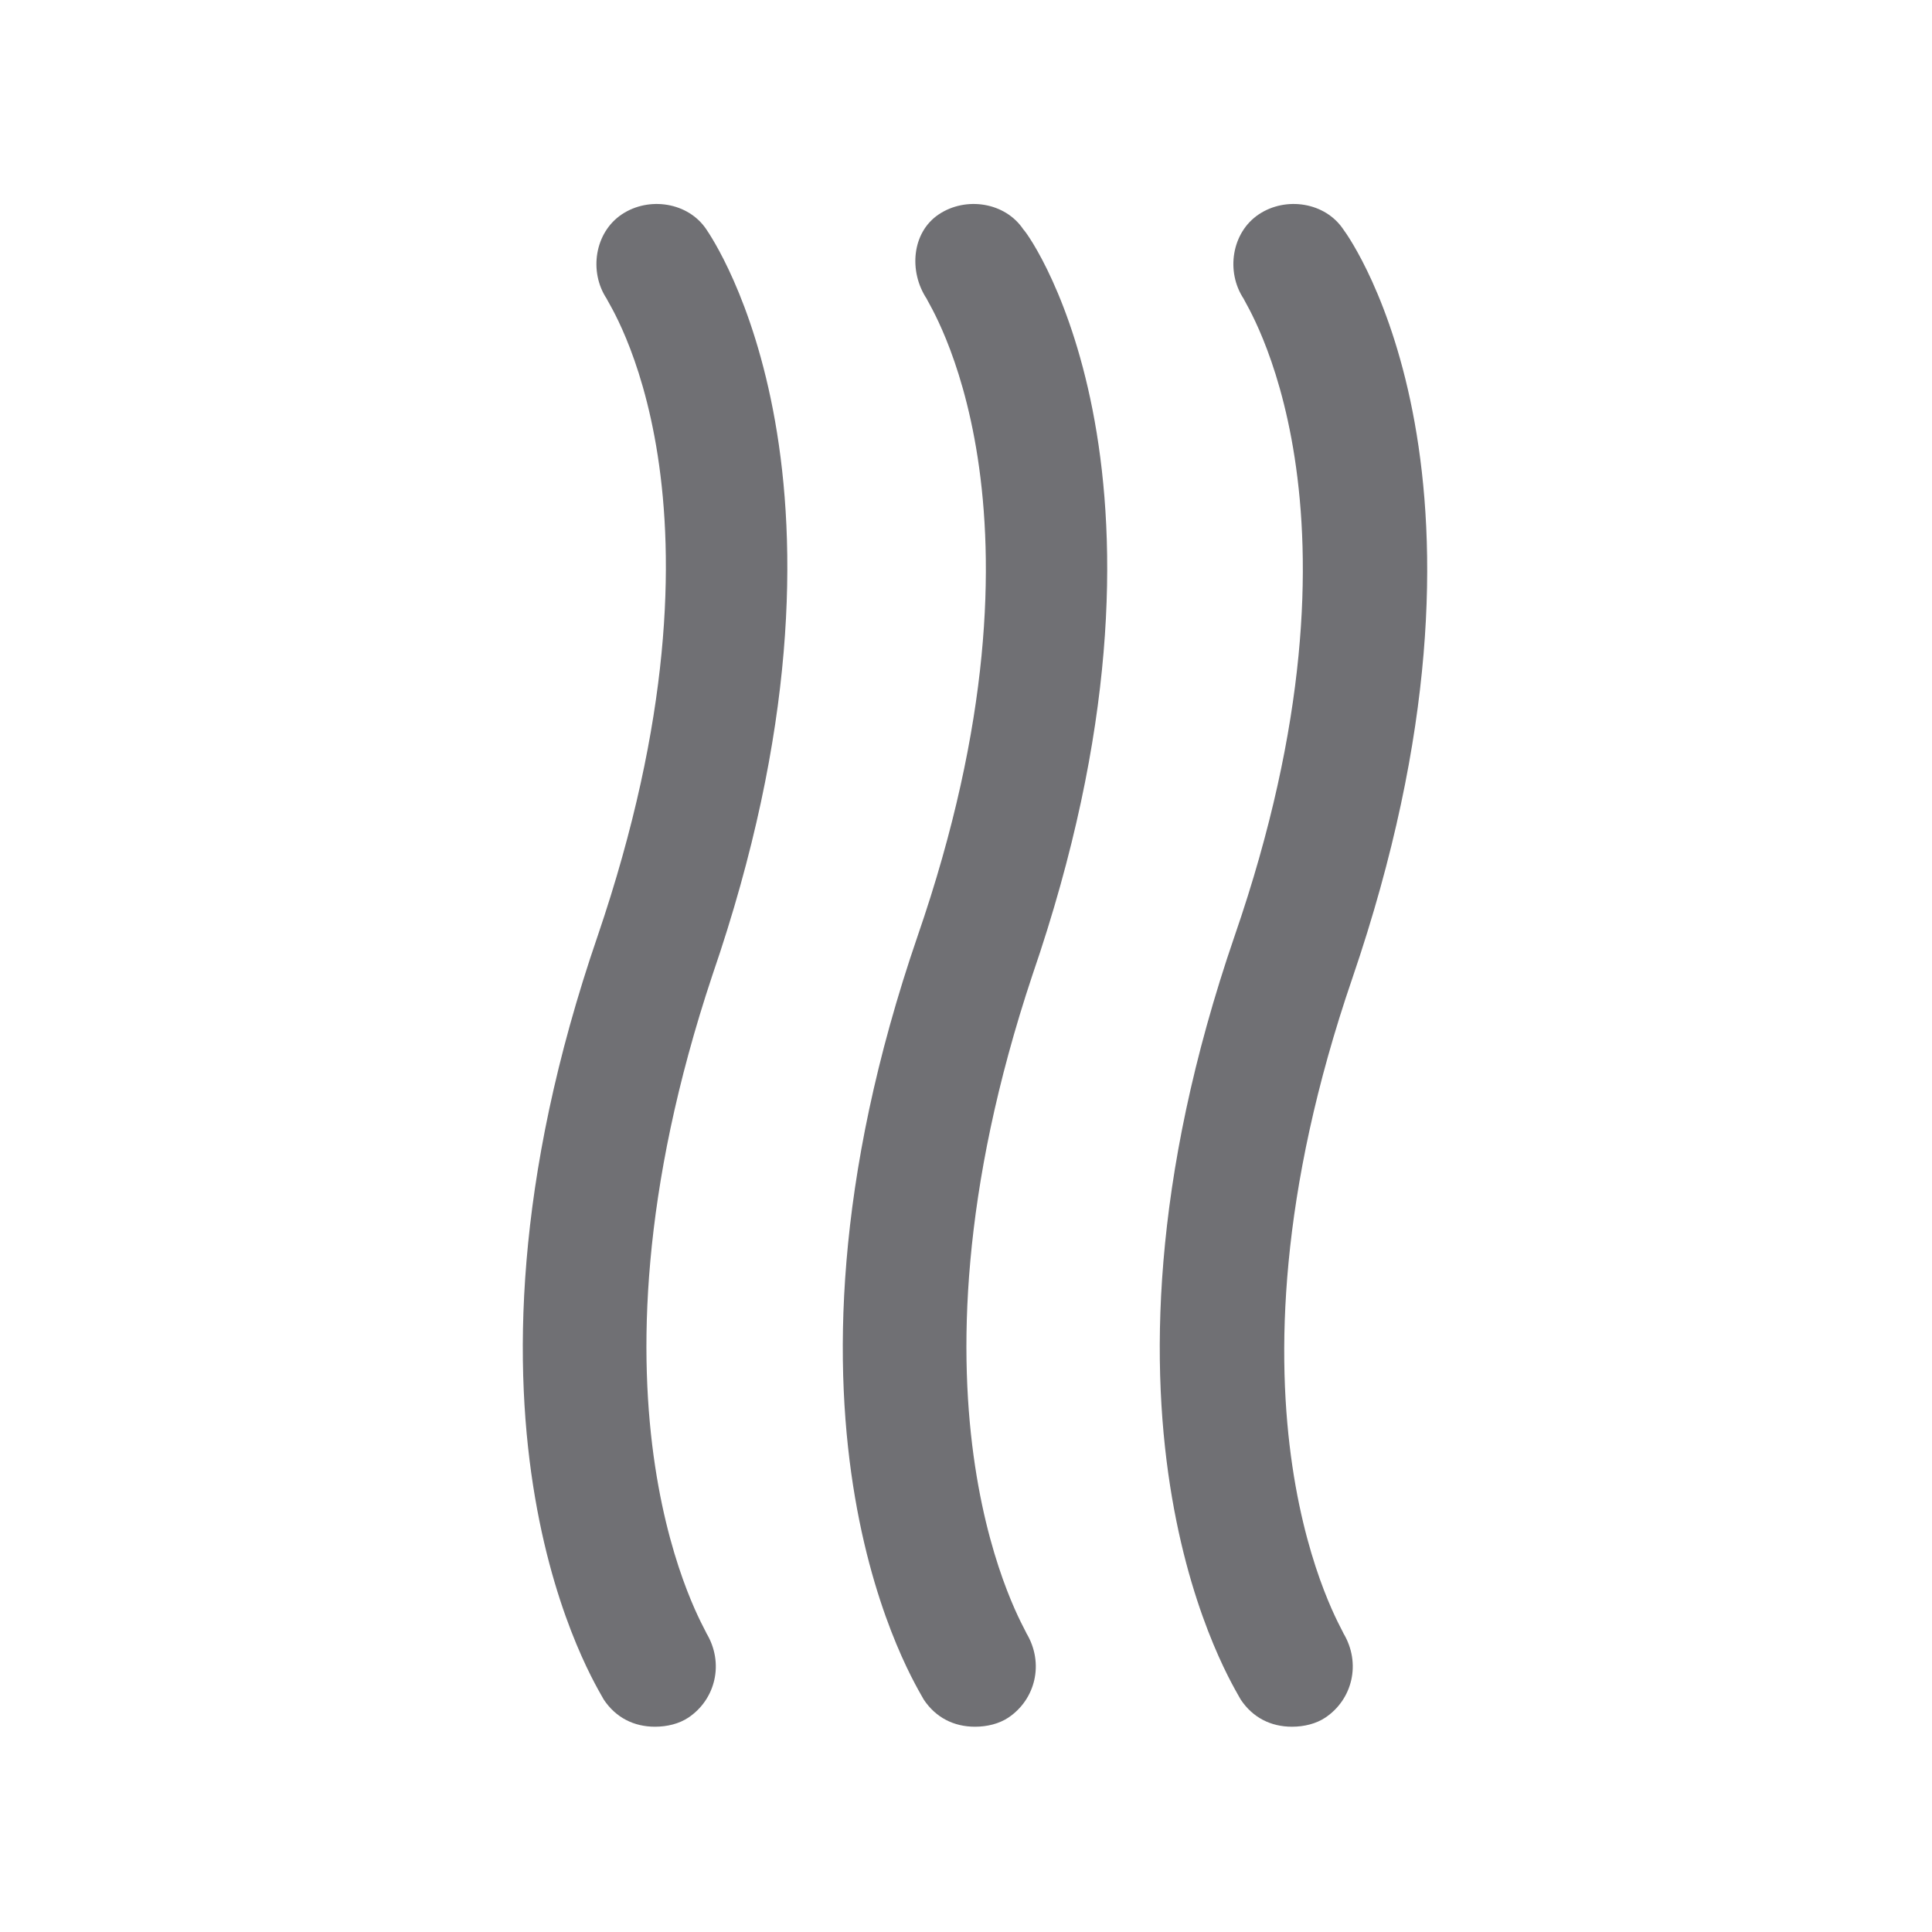 <?xml version="1.0" encoding="utf-8"?>
<!-- Generator: Adobe Illustrator 25.2.1, SVG Export Plug-In . SVG Version: 6.00 Build 0)  -->
<svg version="1.1" id="Layer_1" xmlns="http://www.w3.org/2000/svg" xmlns:xlink="http://www.w3.org/1999/xlink" x="0px" y="0px"
	 viewBox="0 0 64 64" style="enable-background:new 0 0 64 64;" xml:space="preserve">
<style type="text/css">
	.st0{fill:#707074;}
</style>
<g>
	<path class="st0" d="M33.9,7.6c-0.6-0.9-1.9-1.1-2.8-0.5S30.1,9,30.7,9.9c0,0.1,4.6,6.9-0.3,21.1c-5.6,16.3,0,24.9,0.2,25.3
		c0.4,0.6,1,0.9,1.7,0.9c0.4,0,0.8-0.1,1.1-0.3c0.9-0.6,1.2-1.8,0.6-2.8c0-0.1-4.6-7.4,0.2-21.8C39.8,16,34.2,7.9,33.9,7.6z"/>
	<path class="st0" d="M23.4,7.6c-0.6-0.9-1.9-1.1-2.8-0.5c-0.9,0.6-1.1,1.9-0.5,2.8c0,0.1,4.6,6.7-0.3,21.1
		c-5.6,16.3,0,24.9,0.2,25.3c0.4,0.6,1,0.9,1.7,0.9c0.4,0,0.8-0.1,1.1-0.3c0.9-0.6,1.2-1.8,0.6-2.8c0-0.1-4.6-7.4,0.2-21.8
		C29.2,16,23.6,7.9,23.4,7.6z"/>
	<path class="st0" d="M44.8,32.4c5.6-16.4,0-24.4-0.3-24.8c-0.6-0.9-1.9-1.1-2.8-0.5c-0.9,0.6-1.1,1.9-0.5,2.8
		c0,0.1,4.6,6.9-0.3,21.1c-5.6,16.3,0,24.9,0.2,25.3c0.4,0.6,1,0.9,1.7,0.9c0.4,0,0.8-0.1,1.1-0.3c0.9-0.6,1.2-1.8,0.6-2.8
		C44.5,54,39.9,46.7,44.8,32.4z"/>
</g>
</svg>
